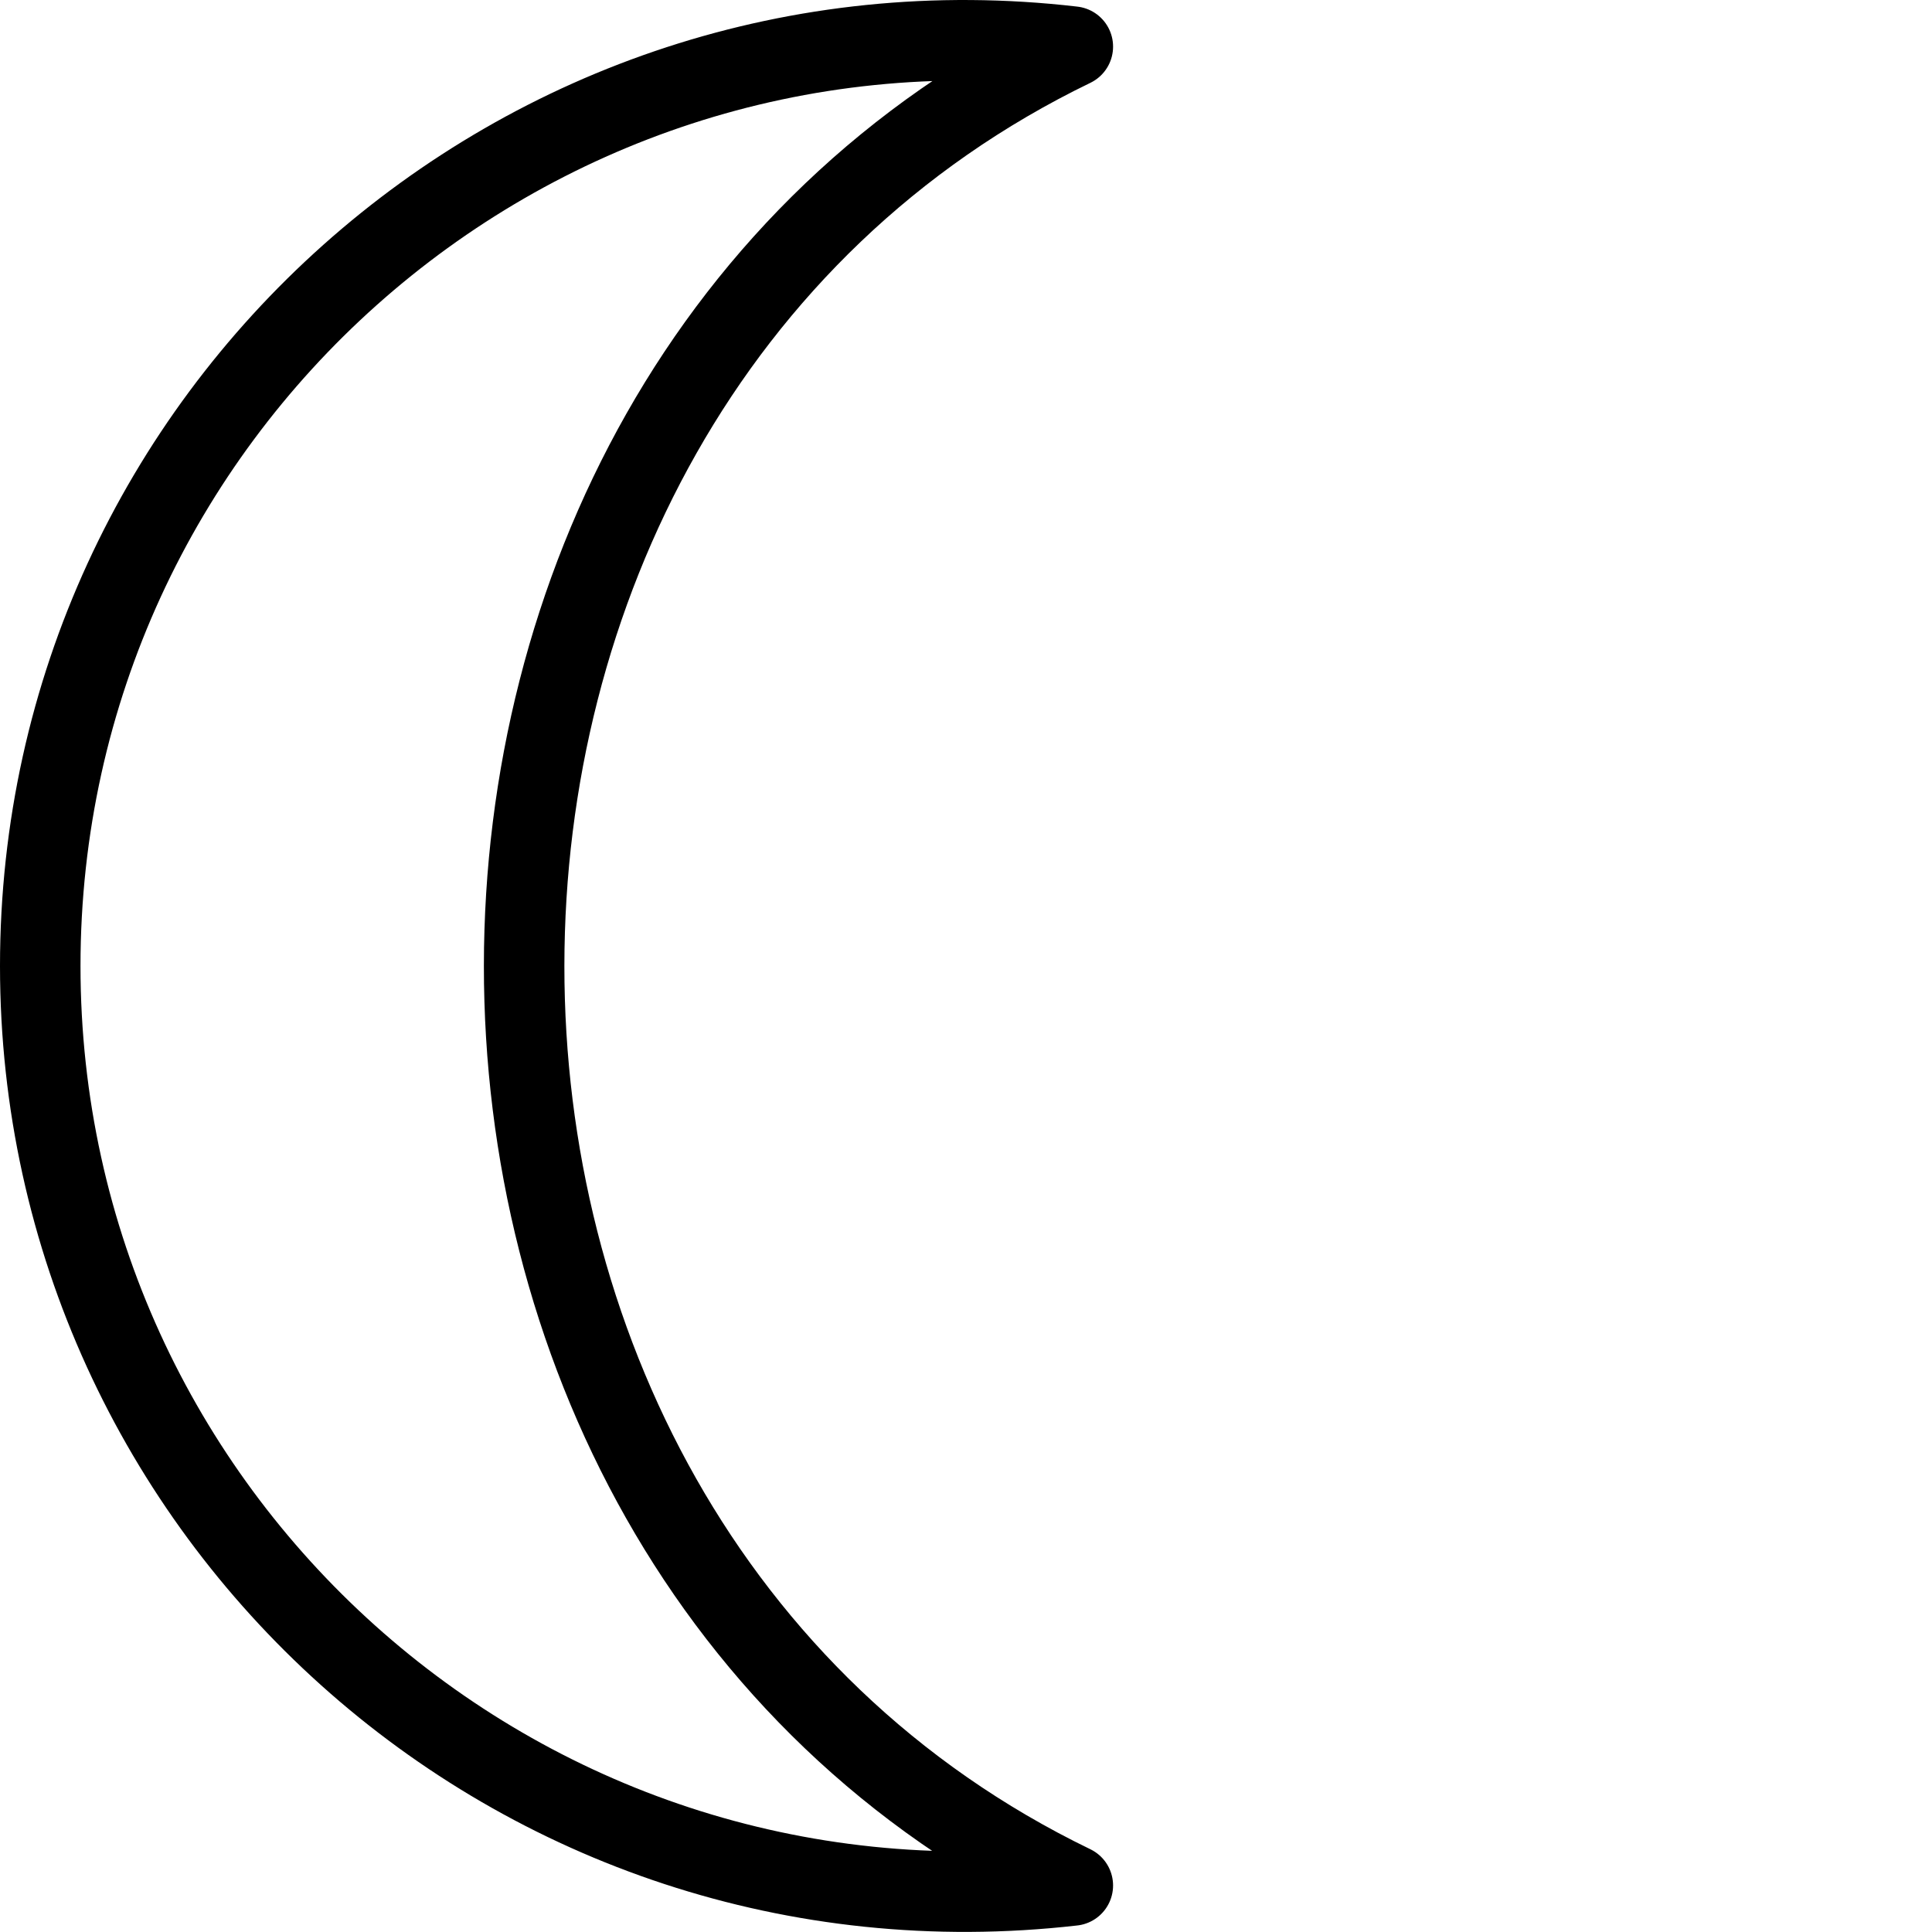 <?xml version="1.0" encoding="utf-8"?>
<!-- Generator: Adobe Illustrator 16.0.3, SVG Export Plug-In . SVG Version: 6.00 Build 0)  -->
<!DOCTYPE svg PUBLIC "-//W3C//DTD SVG 1.1//EN" "http://www.w3.org/Graphics/SVG/1.1/DTD/svg11.dtd">
<svg version="1.1" xmlns="http://www.w3.org/2000/svg" xmlns:xlink="http://www.w3.org/1999/xlink" x="0px" y="0px" width="24px"
	 height="24px" viewBox="0 0 24 24" enable-background="new 0 0 24 24" xml:space="preserve">
<g id="Outline_Icons">
	<g>
		<path fill="none" stroke="#000000" stroke-linecap="round" stroke-linejoin="round" stroke-miterlimit="10" d="M13.327,0.579
			C6.483-0.219,0.5,5.137,0.5,12c0,6.812,5.917,12.212,12.827,11.422C4.229,19.017,4.249,4.973,13.327,0.579z"/>
	</g>
</g>
<g id="Invisible_Shape">
	<rect fill="none" width="24" height="24"/>
</g>
</svg>
